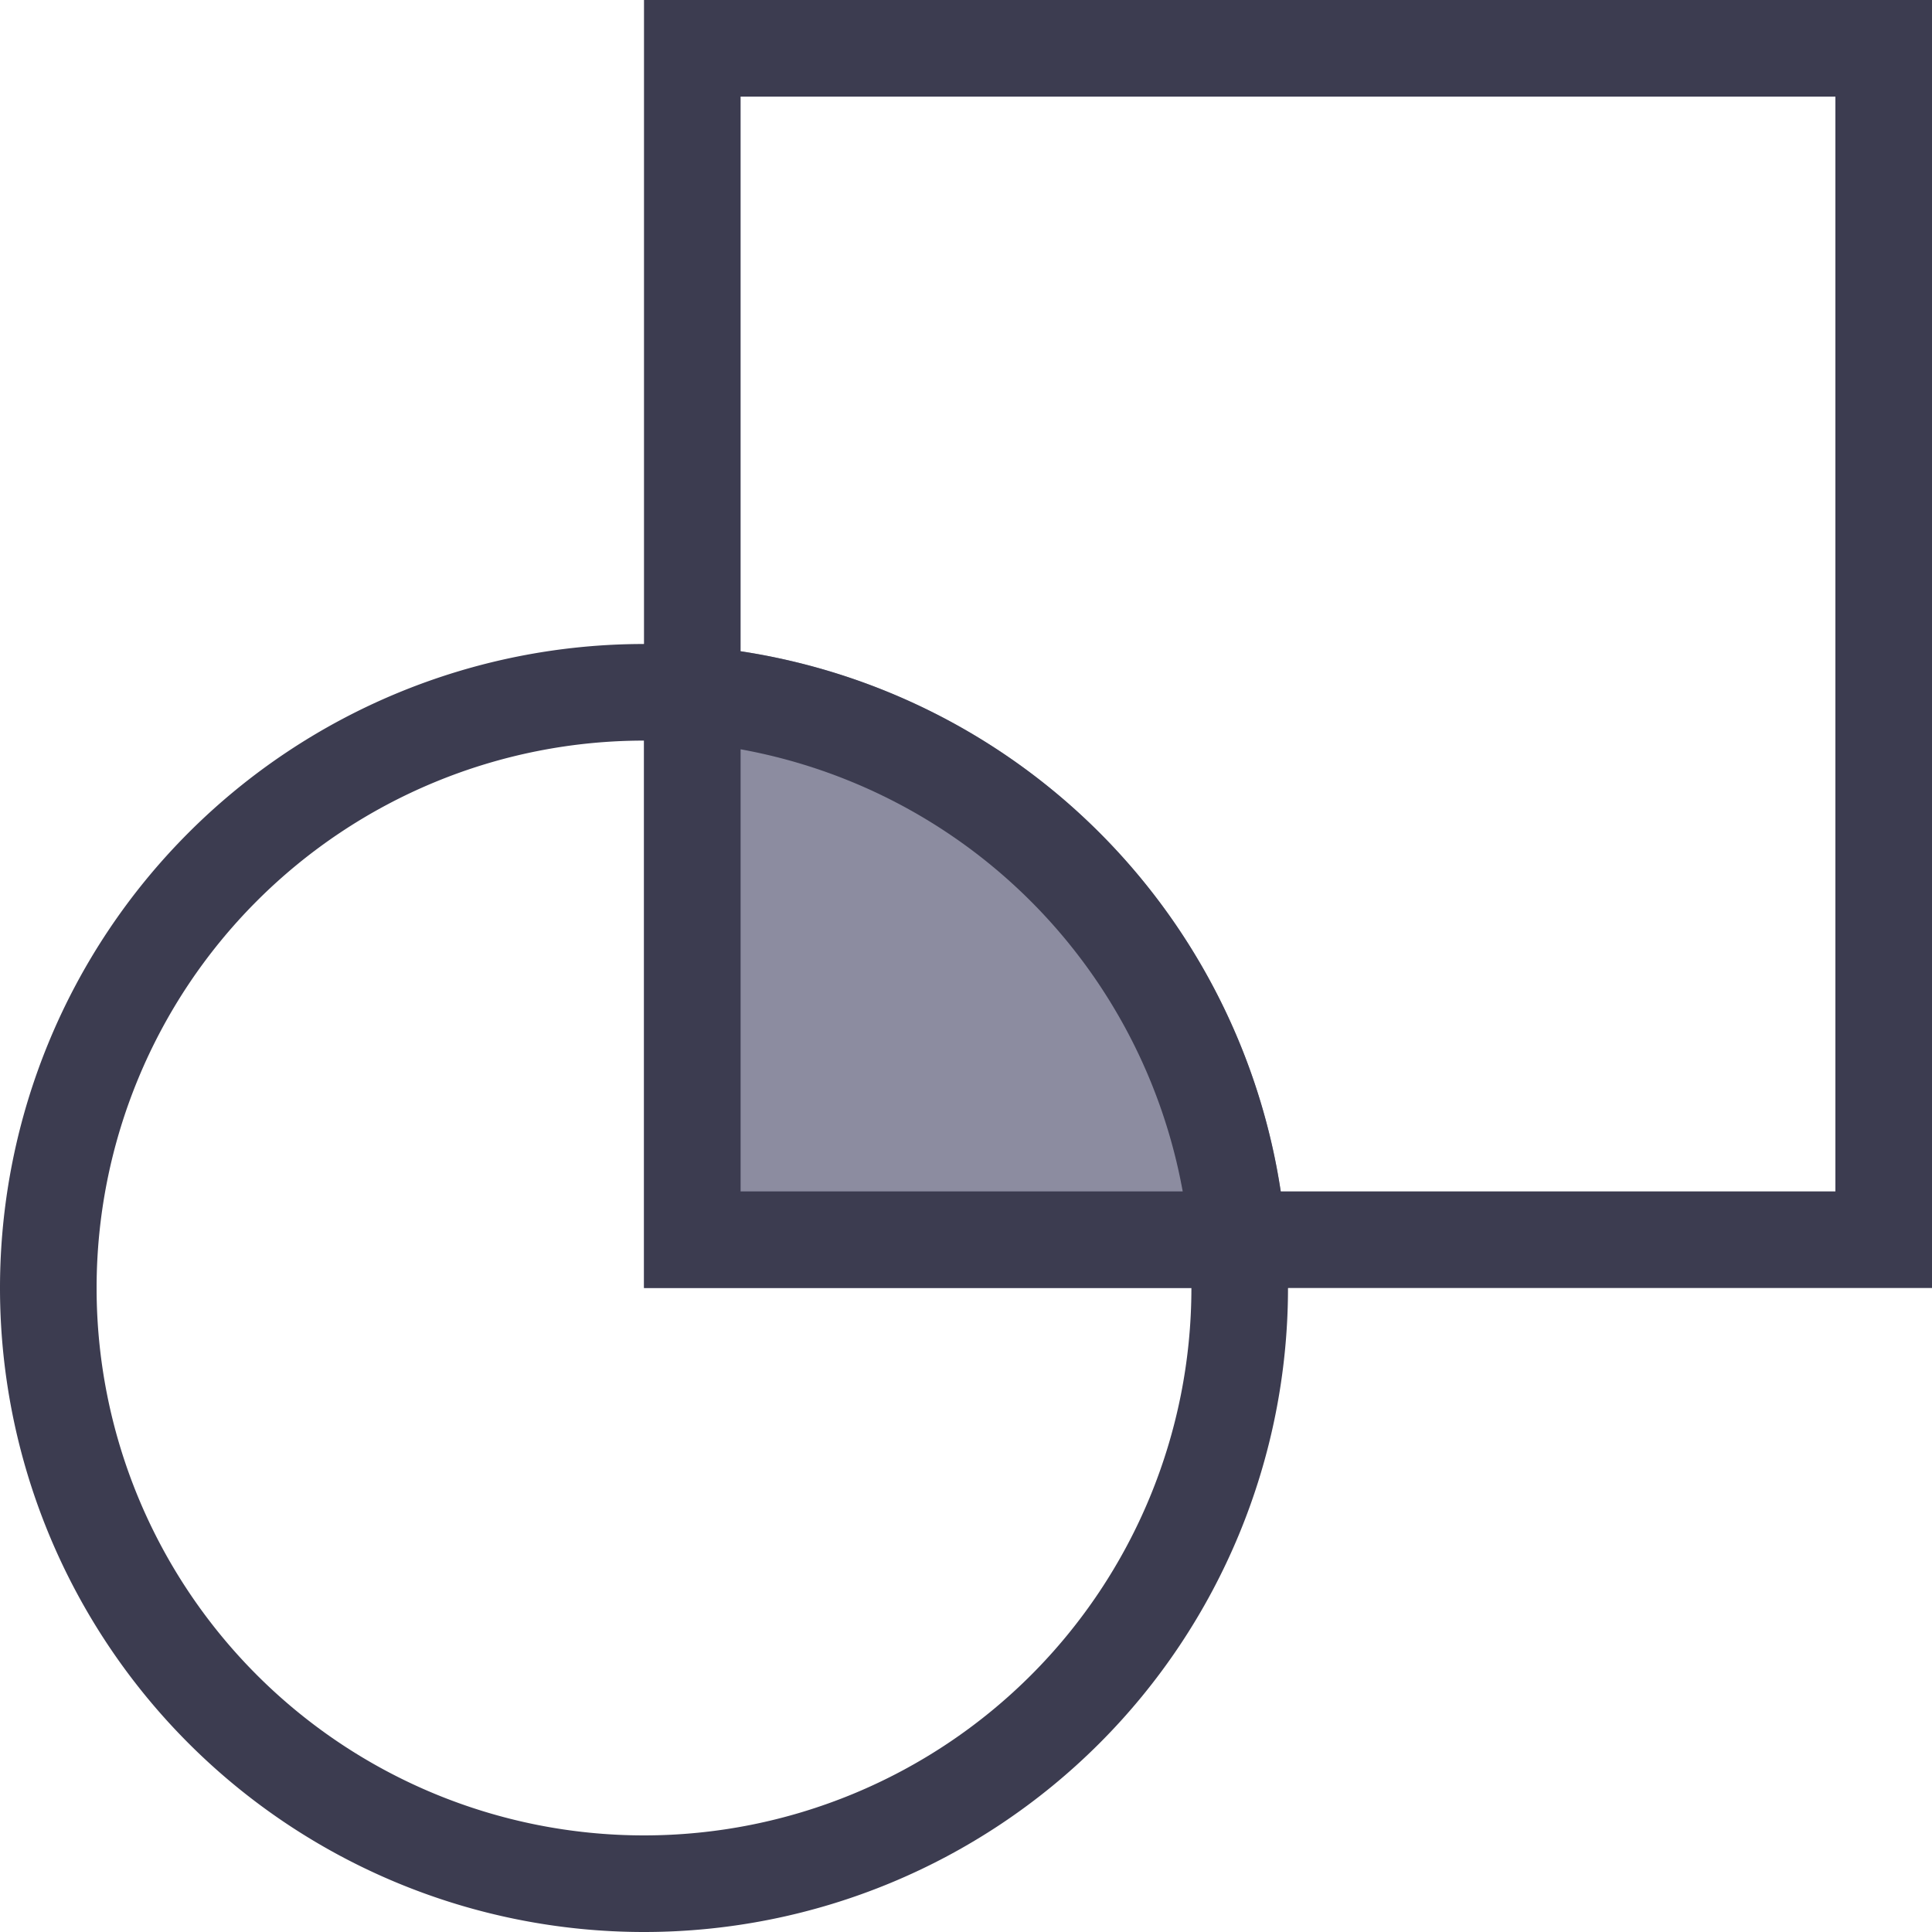 <svg xmlns="http://www.w3.org/2000/svg" viewBox="0 0 120 120"><defs><style>.cls-1{fill:#8c8ca0;}.cls-2{fill:#3c3c50;}</style></defs><g id="Layer_9" data-name="Layer 9"><path class="cls-1" d="M40,40V80H80A40,40,0,0,0,40,40Z"/><path class="cls-2" d="M40,0V40A40,40,0,1,0,80,80h40V0Zm6,46.54A34.08,34.08,0,0,1,73.46,74H46ZM40,114a34,34,0,0,1,0-68V80H74A34,34,0,0,1,40,114Zm74-40H79.55A40,40,0,0,0,46,40.45V6h68Z"/></g></svg>